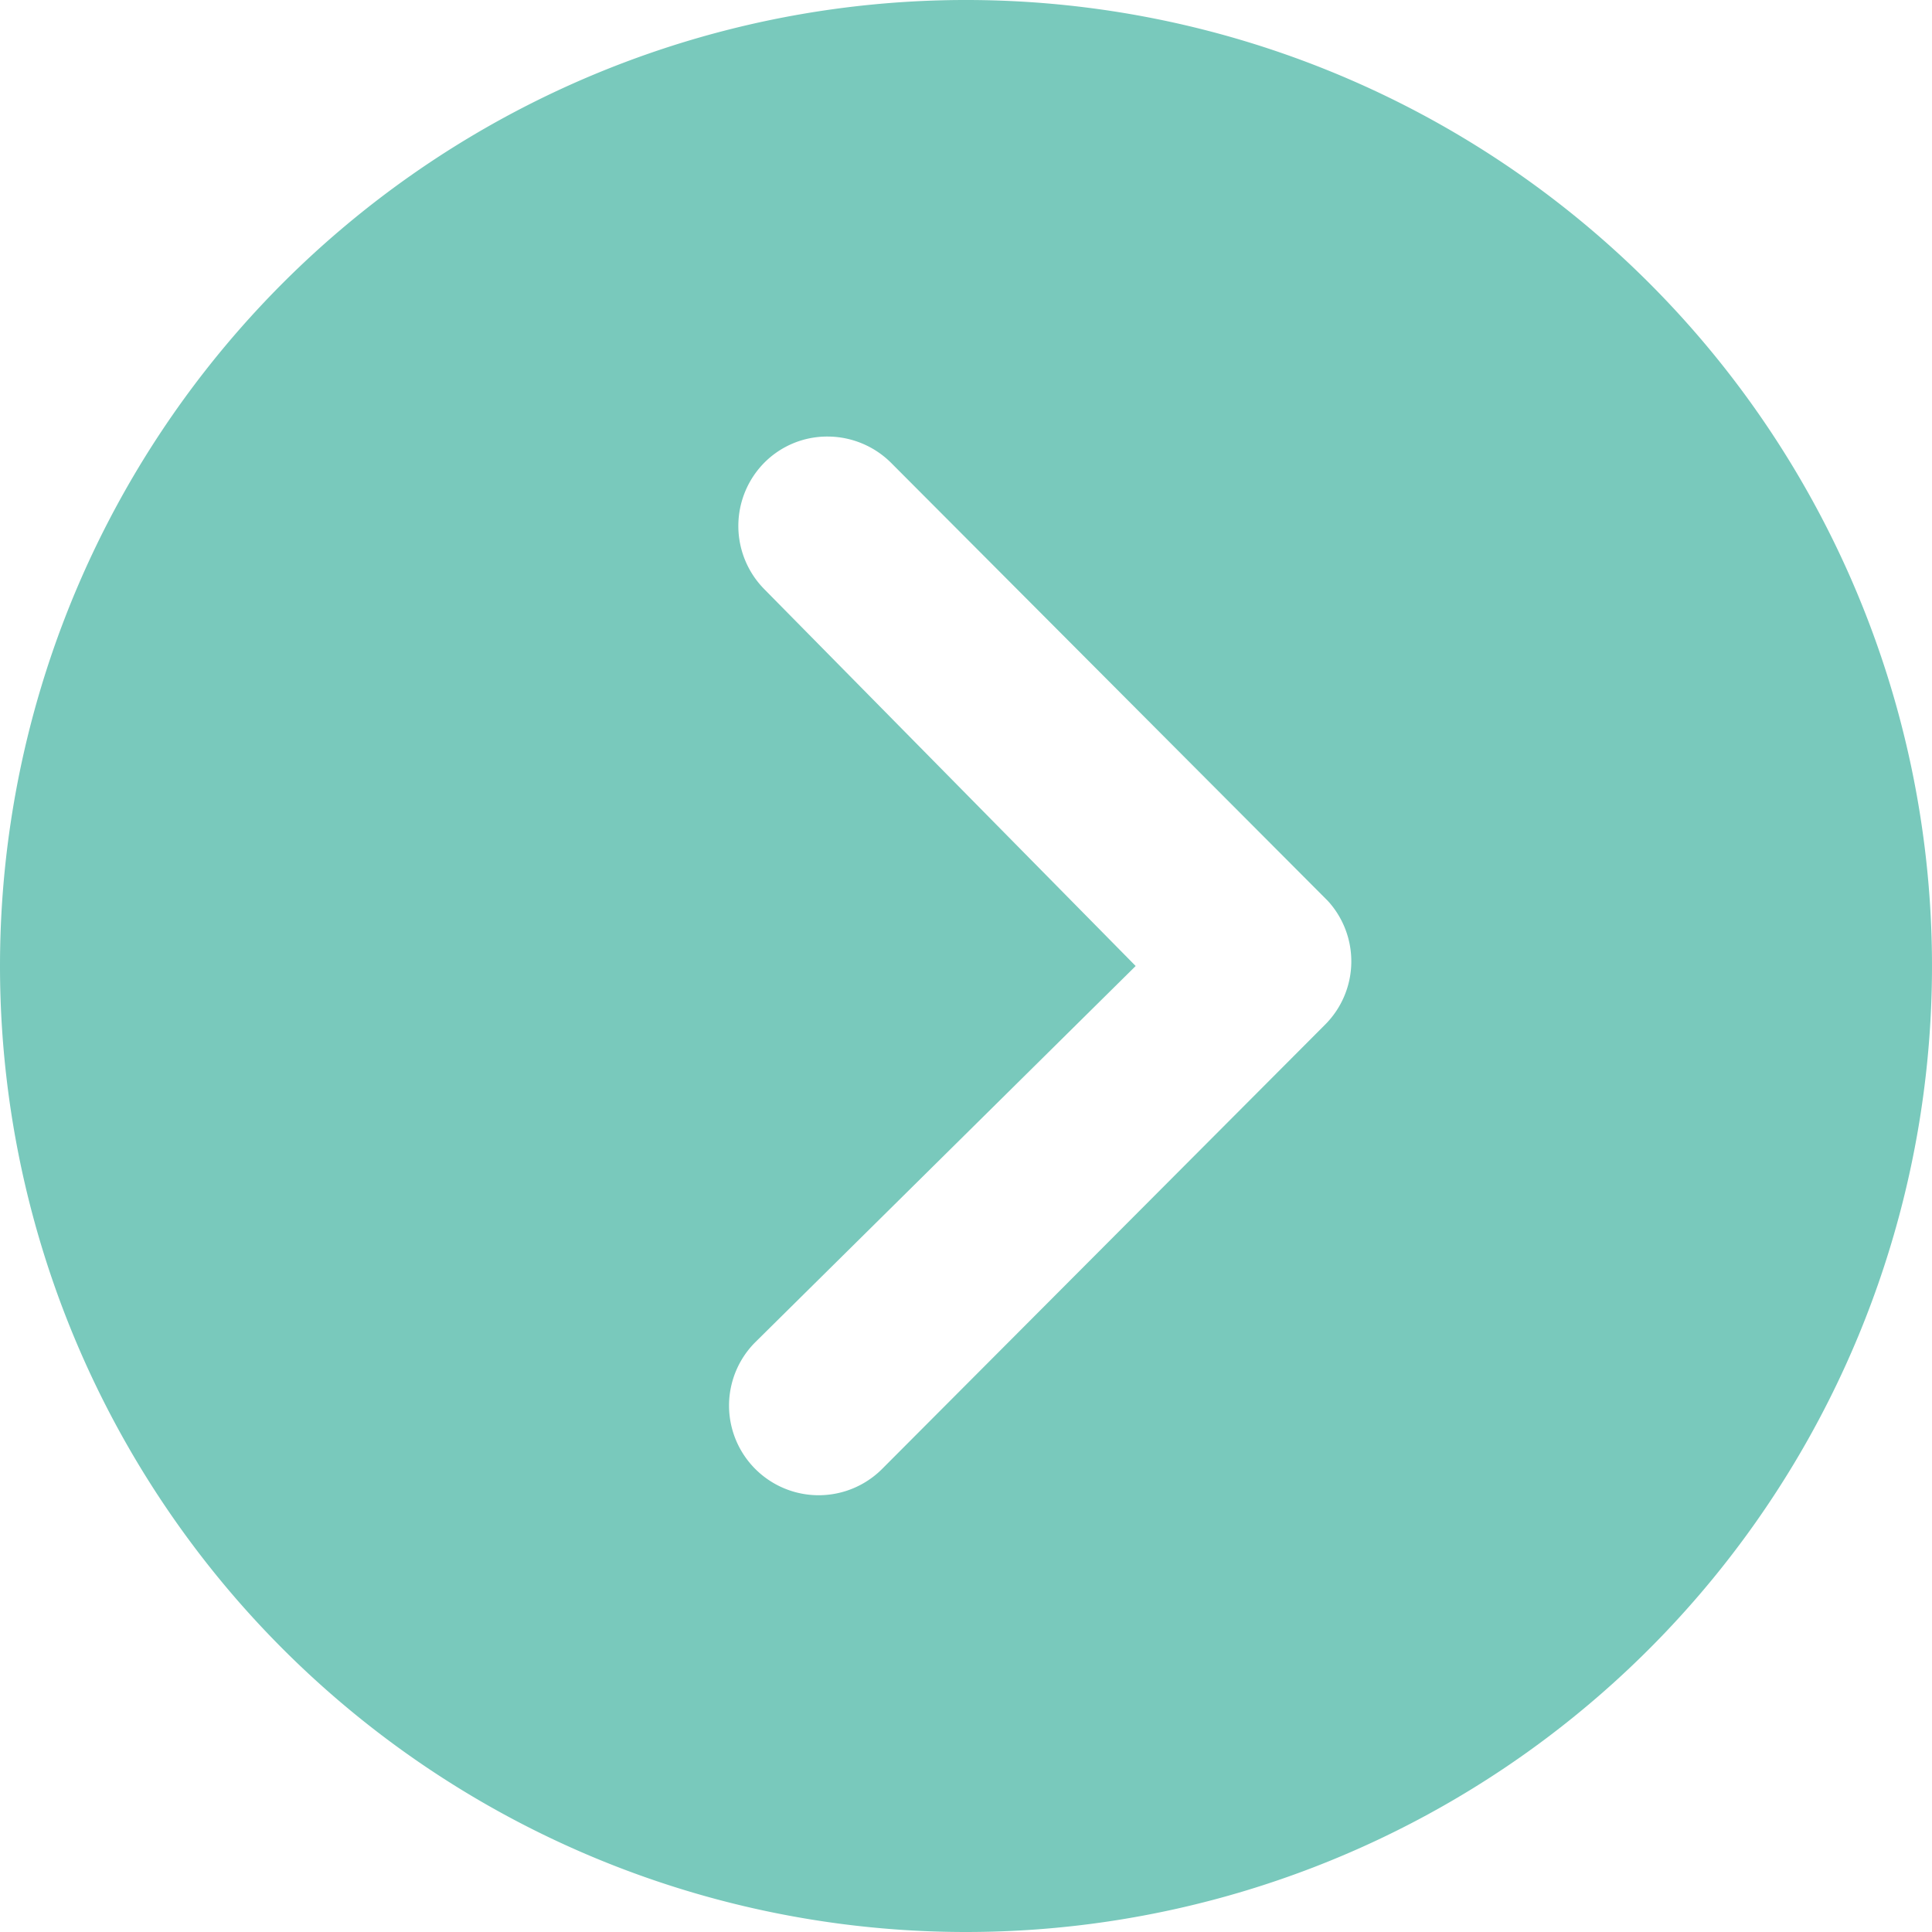 <svg xmlns="http://www.w3.org/2000/svg" width="50" height="50"><path d="M25 50A25 25 0 100 25a25 25 0 0025 25zm-5.216-34.748a2.329 2.329 0 010-3.281 2.291 2.291 0 011.635-.673 2.332 2.332 0 011.647.685l11.3 11.334a2.317 2.317 0 01-.072 3.2l-11.466 11.5a2.32 2.32 0 11-3.281-3.281L29.391 25z" fill="#79c9bc"/></svg>